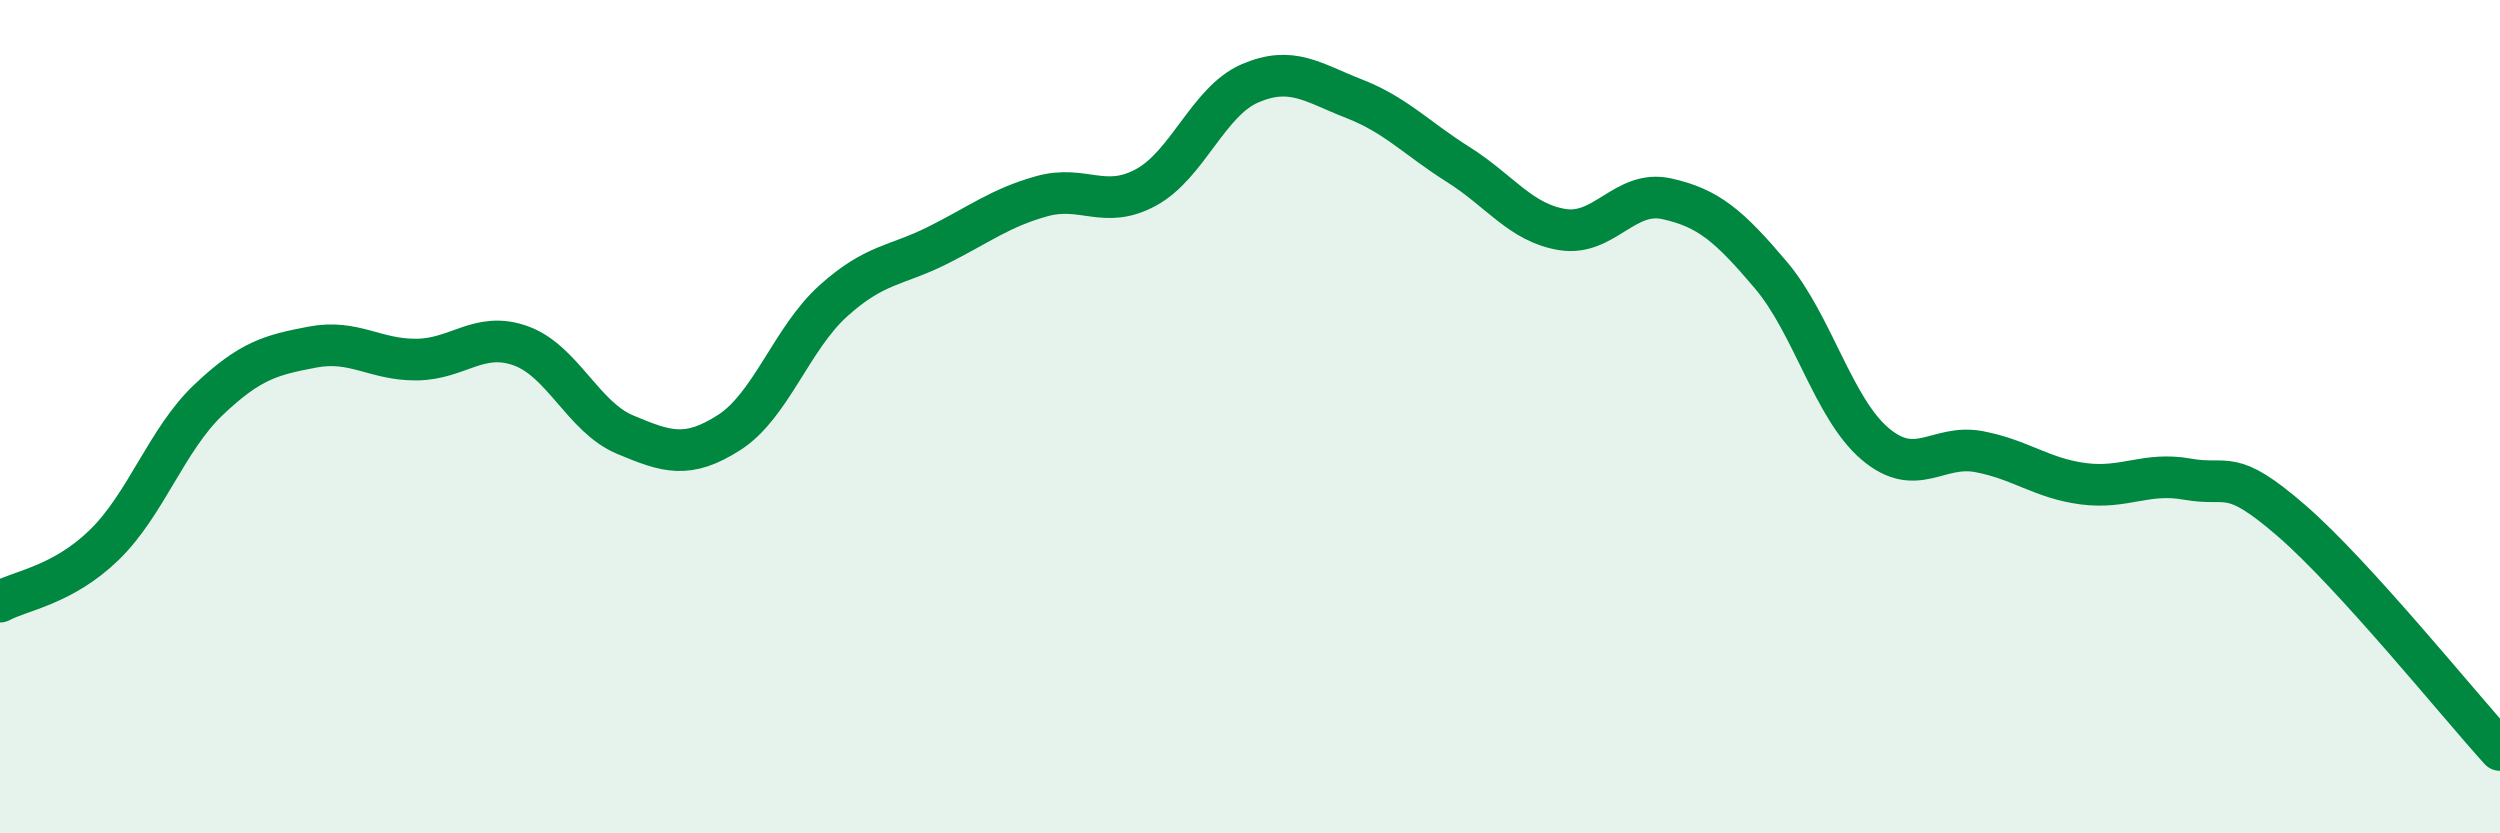 
    <svg width="60" height="20" viewBox="0 0 60 20" xmlns="http://www.w3.org/2000/svg">
      <path
        d="M 0,14.44 C 0.5,14.17 1.5,14.05 2.5,13.08 C 3.5,12.11 4,10.55 5,9.6 C 6,8.65 6.5,8.52 7.5,8.33 C 8.5,8.14 9,8.64 10,8.63 C 11,8.62 11.5,7.94 12.5,8.3 C 13.5,8.66 14,10.01 15,10.43 C 16,10.85 16.5,11.02 17.5,10.38 C 18.5,9.74 19,8.12 20,7.22 C 21,6.32 21.5,6.39 22.5,5.89 C 23.5,5.39 24,4.99 25,4.71 C 26,4.43 26.5,5.04 27.5,4.5 C 28.5,3.96 29,2.43 30,2 C 31,1.57 31.5,1.98 32.5,2.37 C 33.5,2.76 34,3.32 35,3.95 C 36,4.58 36.5,5.35 37.5,5.51 C 38.5,5.67 39,4.55 40,4.77 C 41,4.99 41.5,5.42 42.5,6.6 C 43.5,7.78 44,9.8 45,10.65 C 46,11.5 46.5,10.65 47.5,10.84 C 48.5,11.03 49,11.48 50,11.61 C 51,11.74 51.5,11.32 52.5,11.5 C 53.5,11.68 53.5,11.2 55,12.5 C 56.5,13.8 59,16.9 60,18L60 20L0 20Z"
        fill="#008740"
        opacity="0.1"
        stroke-linecap="round"
        stroke-linejoin="round"
      />
      <path
        d="M 0,14.44 C 0.5,14.17 1.5,14.05 2.5,13.08 C 3.5,12.11 4,10.55 5,9.6 C 6,8.65 6.5,8.52 7.5,8.33 C 8.5,8.14 9,8.64 10,8.63 C 11,8.62 11.5,7.94 12.5,8.3 C 13.5,8.66 14,10.01 15,10.43 C 16,10.85 16.5,11.02 17.5,10.38 C 18.5,9.74 19,8.12 20,7.22 C 21,6.32 21.5,6.39 22.5,5.89 C 23.5,5.39 24,4.99 25,4.71 C 26,4.43 26.5,5.04 27.5,4.5 C 28.5,3.96 29,2.43 30,2 C 31,1.57 31.5,1.98 32.5,2.37 C 33.5,2.76 34,3.32 35,3.95 C 36,4.58 36.5,5.35 37.5,5.51 C 38.5,5.67 39,4.55 40,4.77 C 41,4.99 41.5,5.42 42.5,6.6 C 43.5,7.78 44,9.8 45,10.65 C 46,11.5 46.5,10.65 47.5,10.84 C 48.5,11.03 49,11.48 50,11.61 C 51,11.74 51.5,11.32 52.5,11.5 C 53.5,11.68 53.5,11.2 55,12.5 C 56.5,13.8 59,16.9 60,18"
        stroke="#008740"
        stroke-width="1"
        fill="none"
        stroke-linecap="round"
        stroke-linejoin="round"
      />
    </svg>
  